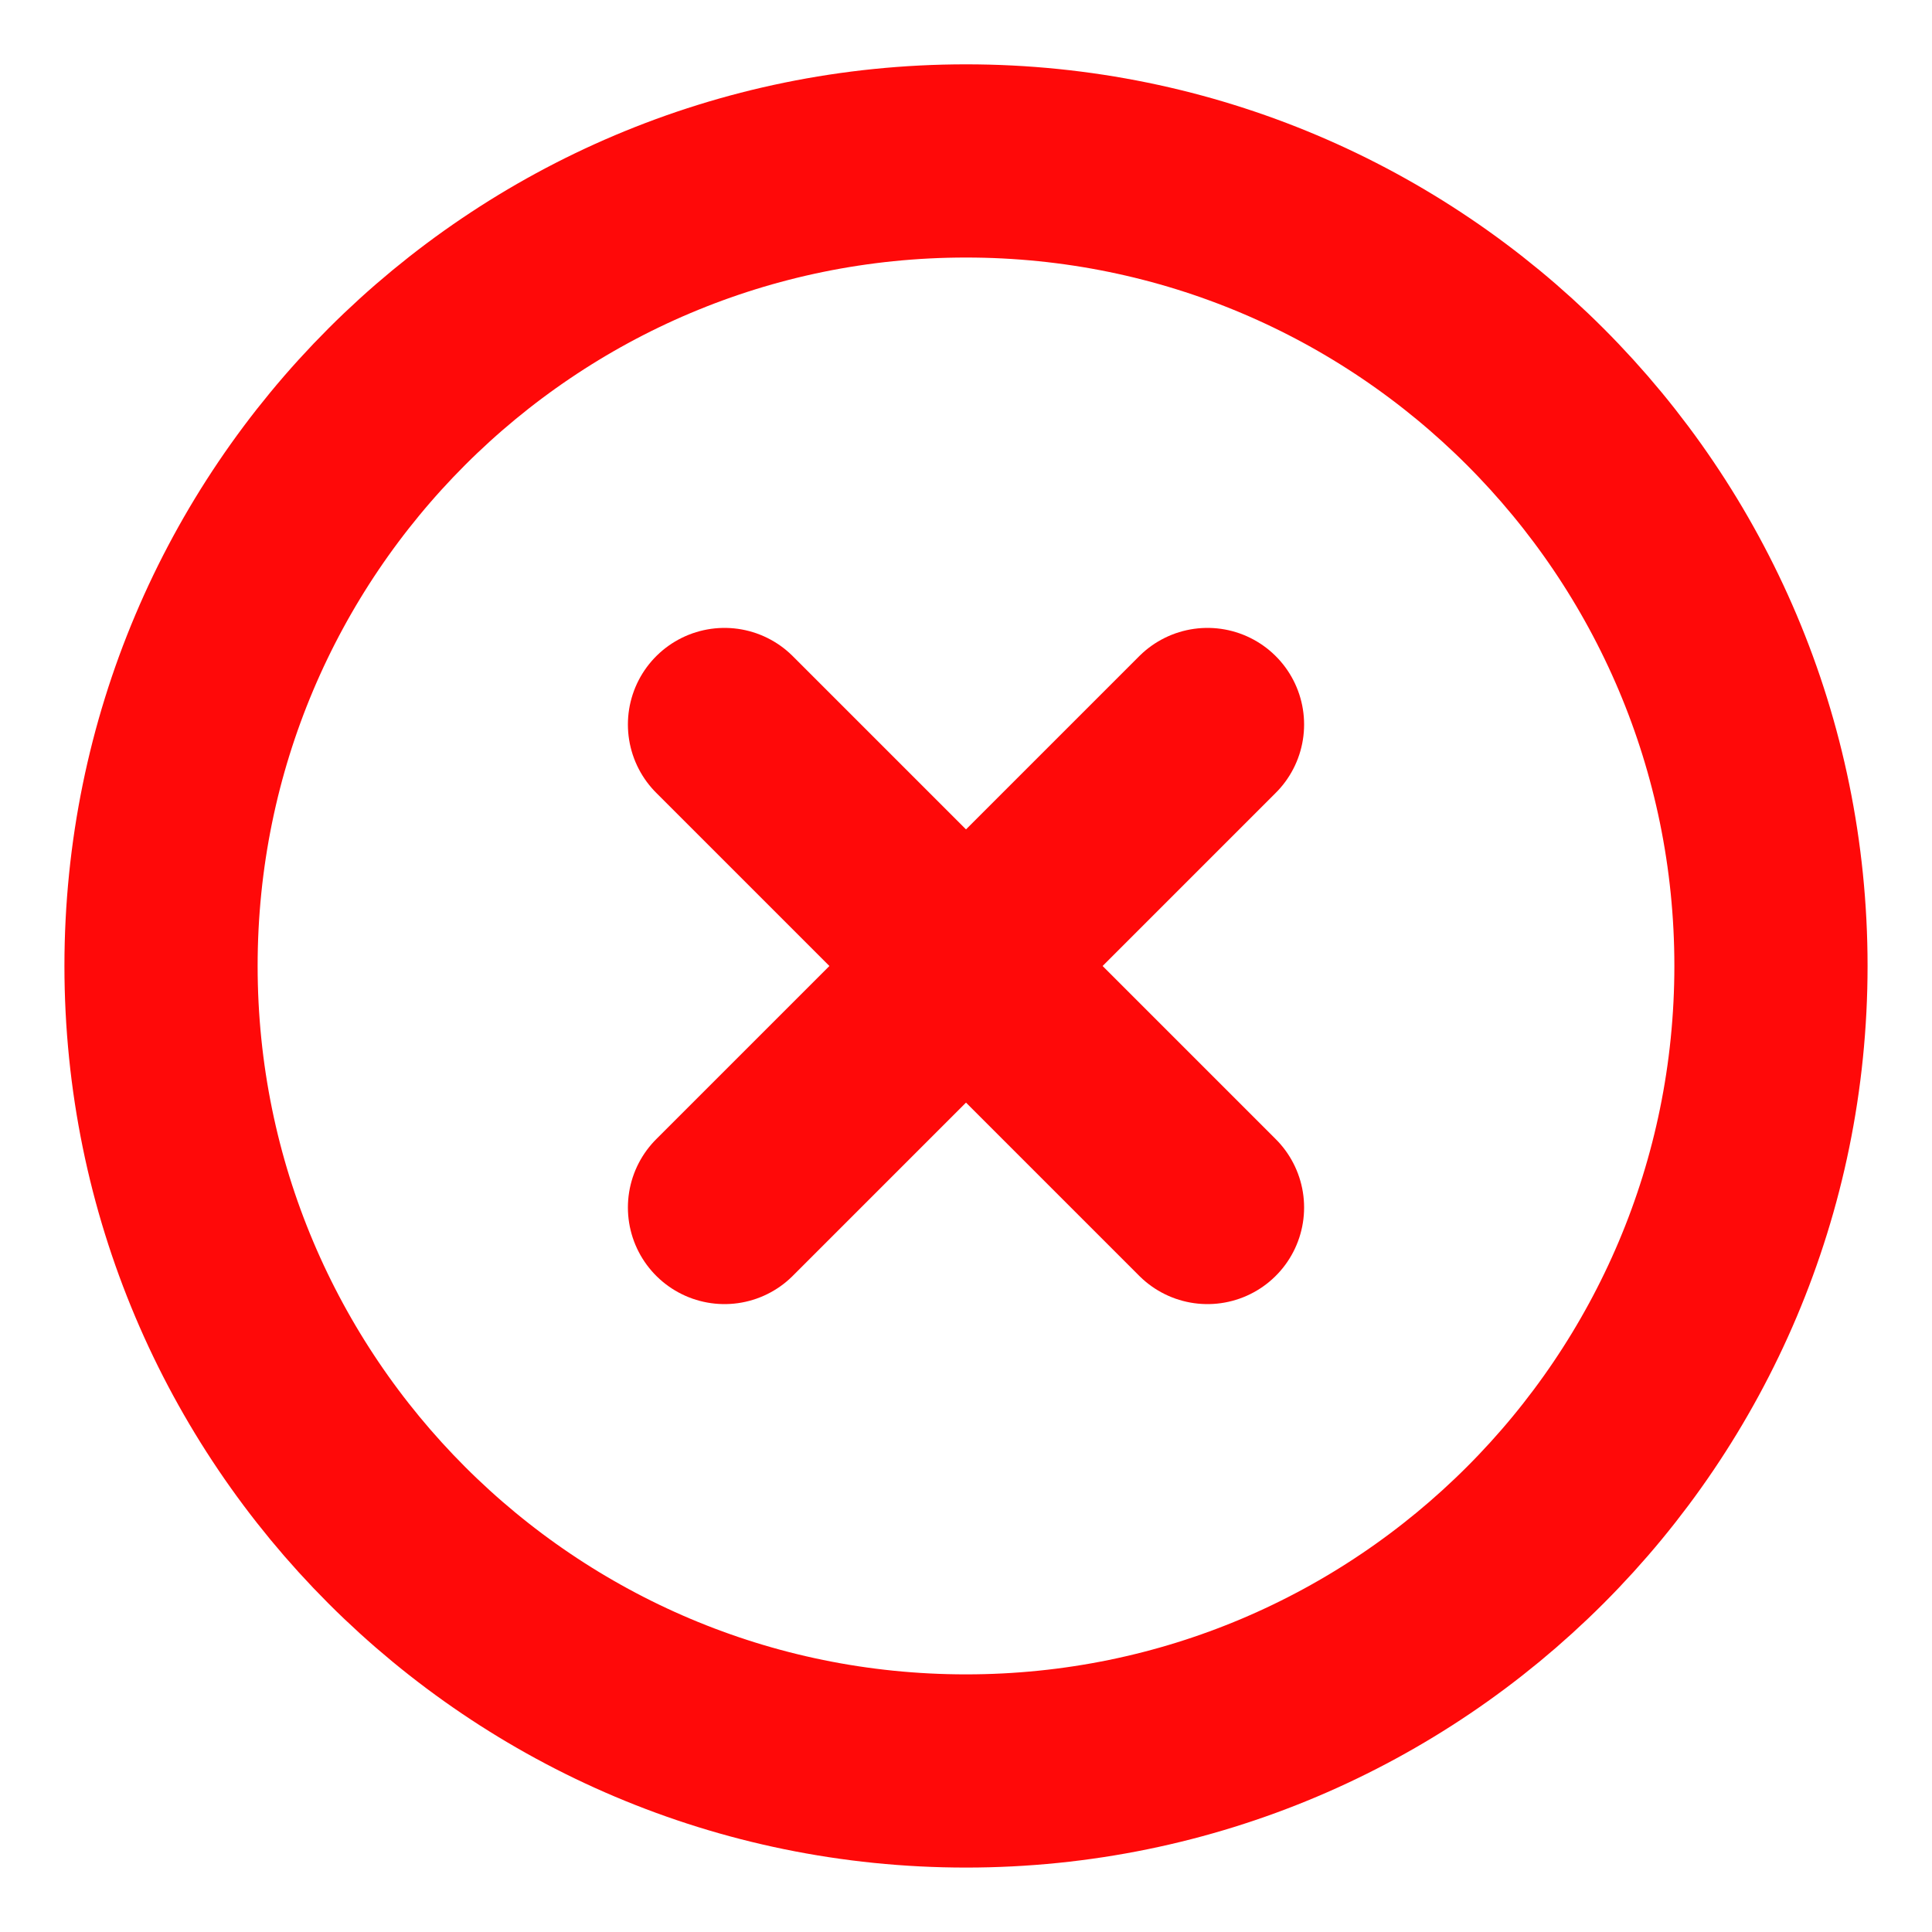 <svg xmlns="http://www.w3.org/2000/svg" width="20" height="20" viewBox="0 0 20 20" fill="none"><g clip-path="url(#clip0_1539_2705)"><path d="M10 18.333C14.602 18.333 18.333 14.602 18.333 9.999C18.333 5.397 14.602 1.666 10 1.666C5.397 1.666 1.667 5.397 1.667 9.999C1.667 14.602 5.397 18.333 10 18.333Z" stroke="#FF0909" stroke-width="2" stroke-linecap="round" stroke-linejoin="round"></path><path d="M12.5 7.5L7.5 12.5" stroke="#FF0909" stroke-width="2" stroke-linecap="round" stroke-linejoin="round"></path><path d="M7.5 7.5L12.5 12.5" stroke="#FF0909" stroke-width="2" stroke-linecap="round" stroke-linejoin="round"></path></g><defs><clipPath id="clip0_1539_2705"><rect width="20" height="20" fill="white"></rect></clipPath></defs></svg>